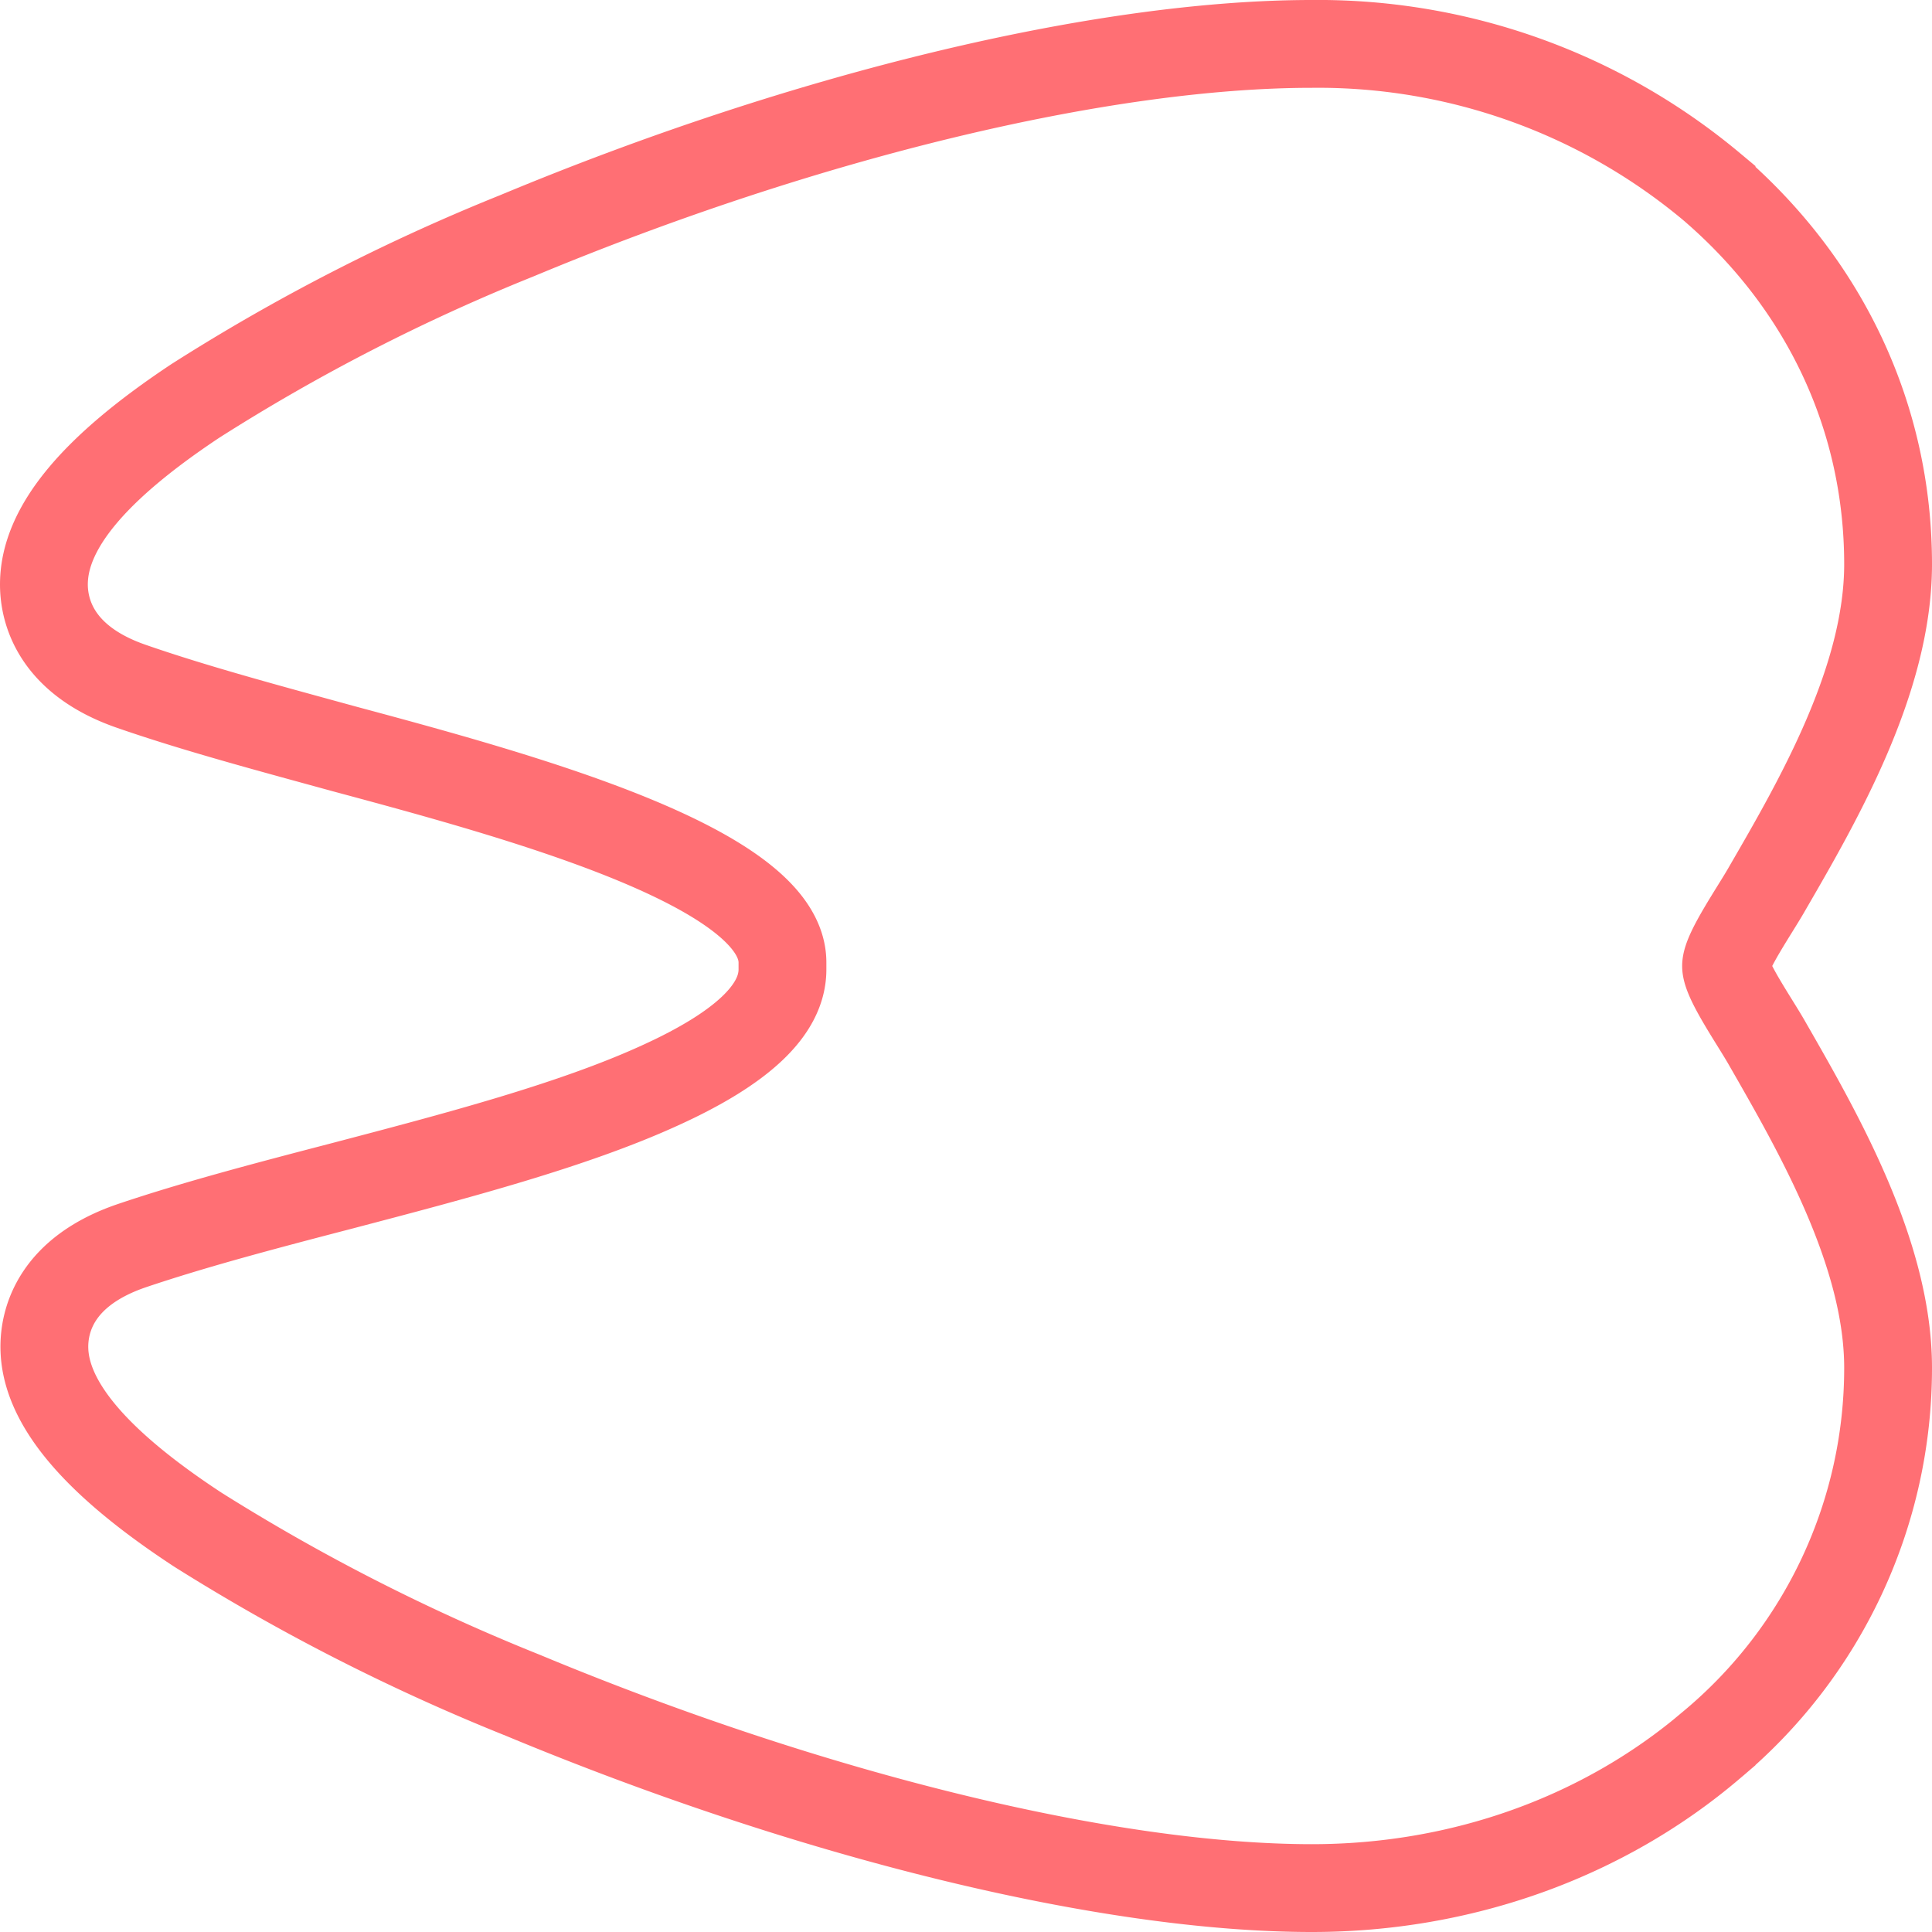 <svg xmlns="http://www.w3.org/2000/svg" xmlns:xlink="http://www.w3.org/1999/xlink" width="44" height="44" viewBox="0 0 44 44"><defs><path id="nbo7a" d="M1390 1790.15c0-2.6-1.59-5.36-2.75-7.38-.27-.48-.94-1.44-.94-1.77 0-.33.67-1.29.94-1.77 1.16-2 2.75-4.75 2.75-7.38 0-3.33-1.43-6.38-4.02-8.6a13.97 13.97 0 0 0-9.1-3.25c-4.77 0-11.54 1.63-18.11 4.37a44.6 44.6 0 0 0-7.32 3.76c-2.32 1.54-3.45 2.9-3.45 4.18 0 .6.26 1.72 1.99 2.32 1.44.5 3.08.94 4.83 1.42 3.98 1.07 10 2.7 10 4.87v.16c0 .92-.92 1.79-2.79 2.64-1.99.91-4.66 1.61-7.25 2.29-1.73.45-3.36.88-4.78 1.36-1.73.59-1.99 1.7-1.99 2.3 0 1.26 1.15 2.63 3.5 4.17a46.12 46.12 0 0 0 7.4 3.77c6.61 2.75 13.33 4.39 17.97 4.39 3.41 0 6.64-1.16 9.1-3.26a11.17 11.17 0 0 0 4.02-8.59z"/></defs><g><g transform="translate(-1347 -1759)"><g><use fill="#fff" fill-opacity="0" stroke="#ff6f74" stroke-linecap="round" stroke-miterlimit="50" stroke-width="2" xlink:href="#nbo7a"/></g></g></g></svg>